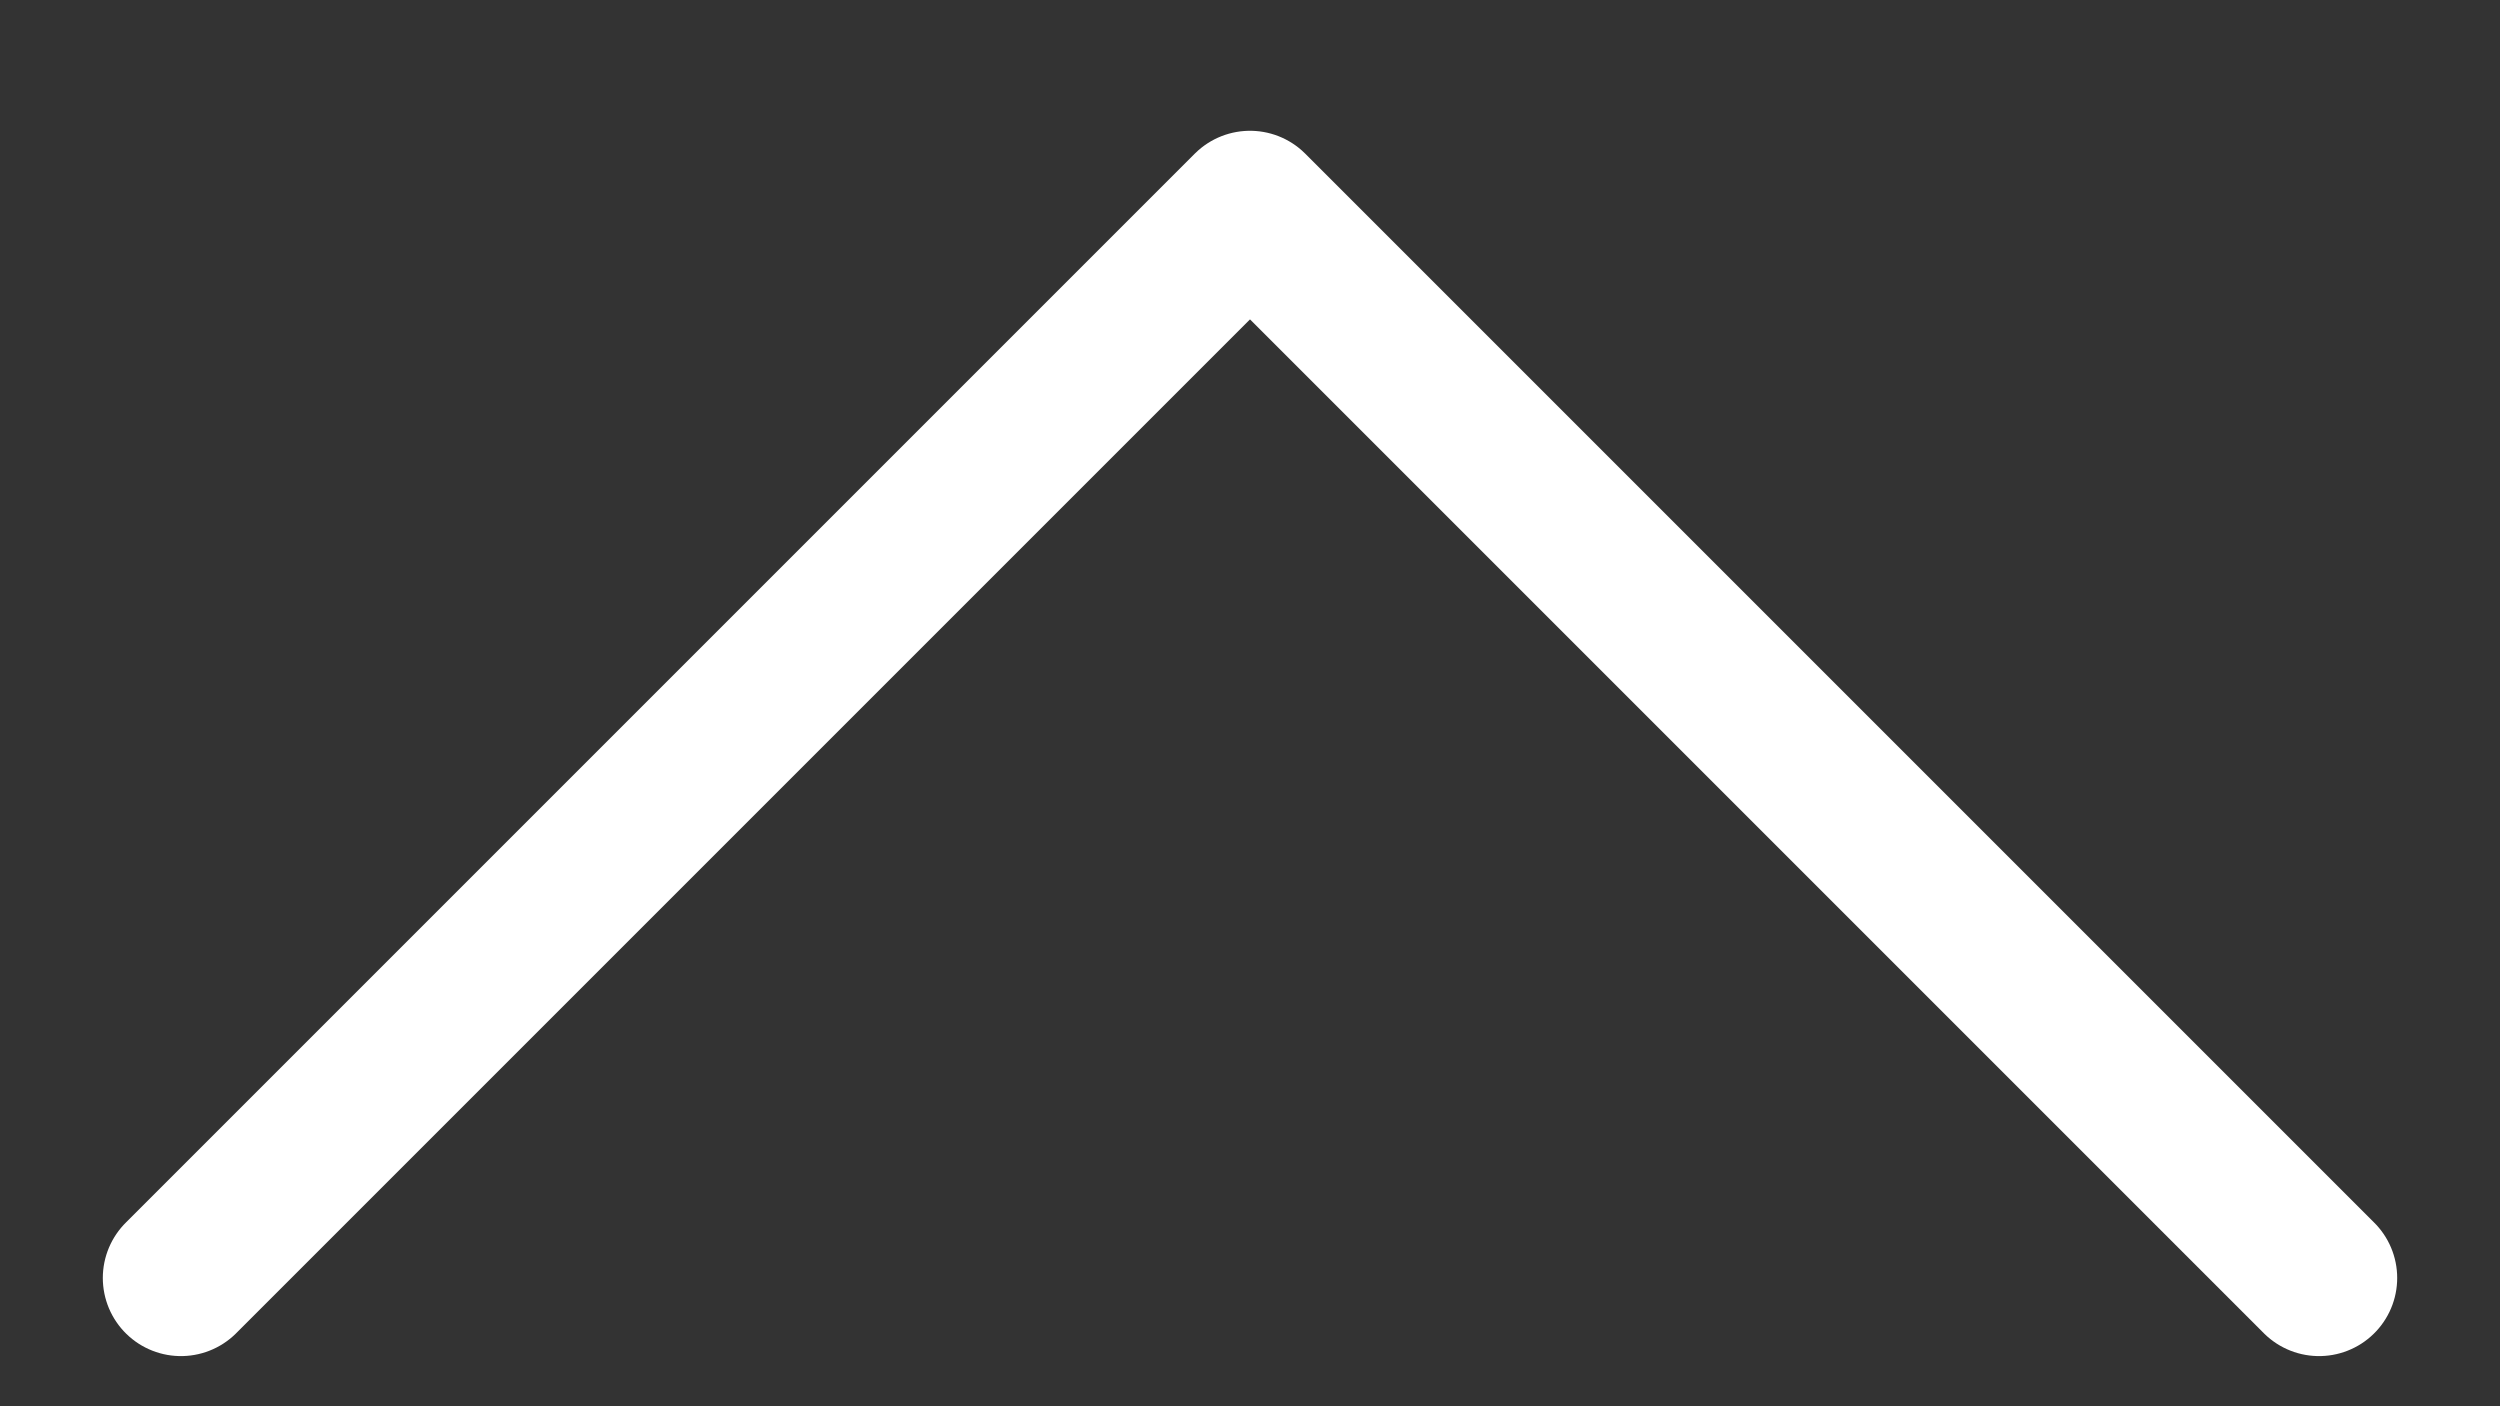 <svg width="16" height="9" viewBox="0 0 16 9" fill="none" xmlns="http://www.w3.org/2000/svg">
<rect x="0" y="0" width="16" height="9" fill="#333333" stroke="none"/>
<path d="M1.158 8.179L8 1.337L14.842 8.179" stroke="white" stroke-linecap="round" stroke-linejoin="round"/>
</svg>
